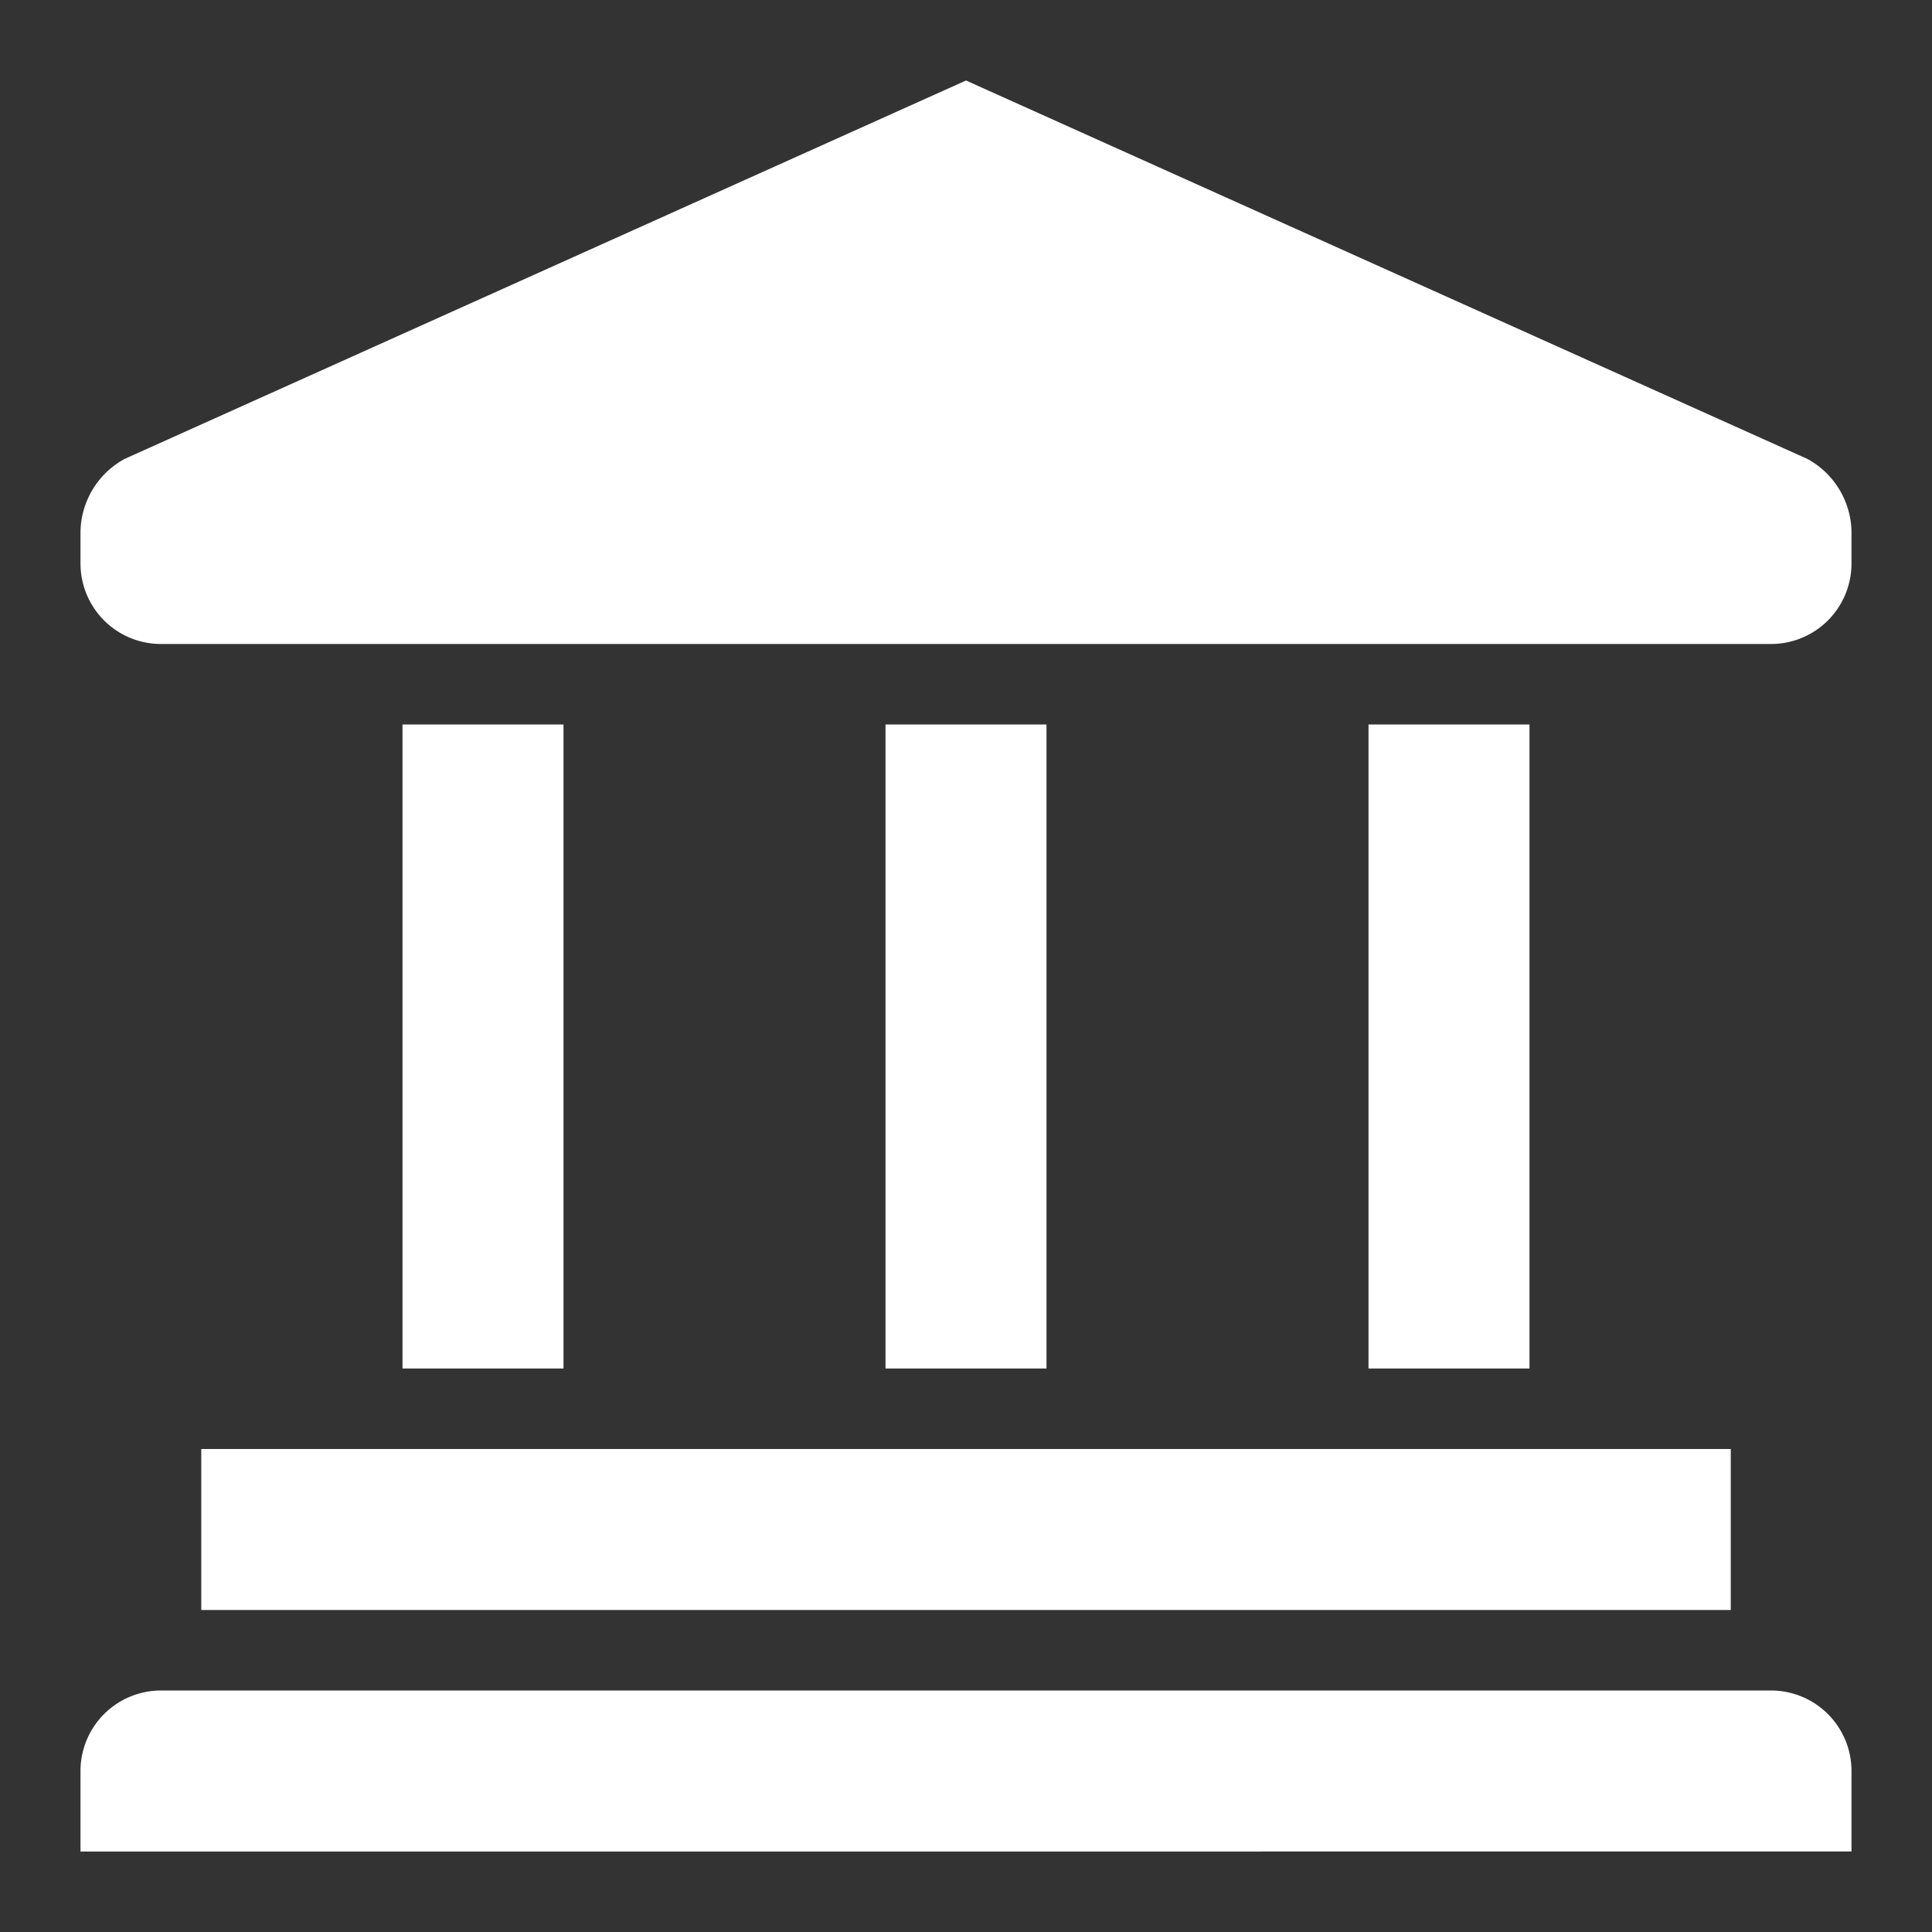 <?xml version="1.0" encoding="UTF-8"?> <svg xmlns="http://www.w3.org/2000/svg" width="800px" height="800px" viewBox="0 0 48 48" fill="#ffffff" stroke="#ffffff" stroke-width="0"><rect x="0" y="0" width="48" height="48" fill="#333333" stroke="none"/><g id="SVGRepo_bgCarrier" stroke-width="0"></g><g id="SVGRepo_tracerCarrier" stroke-linecap="round" stroke-linejoin="round"></g><g id="SVGRepo_iconCarrier"><title>law-building-solid</title><g id="Layer_2" data-name="Layer 2"><g id="invisible_box" data-name="invisible box"><rect width="48" height="48" fill="none"></rect></g><g id="Q3_icons" data-name="Q3 icons"><g><rect x="5" y="36" width="38" height="4"></rect><path d="M44,42H4a2,2,0,0,0-2,2v2H46V44A2,2,0,0,0,44,42Z"></path><rect x="10" y="18" width="4" height="16"></rect><rect x="22" y="18" width="4" height="16"></rect><rect x="34" y="18" width="4" height="16"></rect><path d="M44.9,11.4,24,2,3.1,11.4A2.1,2.1,0,0,0,2,13.2V14a2,2,0,0,0,2,2H44a2,2,0,0,0,2-2v-.8A2.1,2.1,0,0,0,44.9,11.4Z"></path></g></g></g></g></svg> 